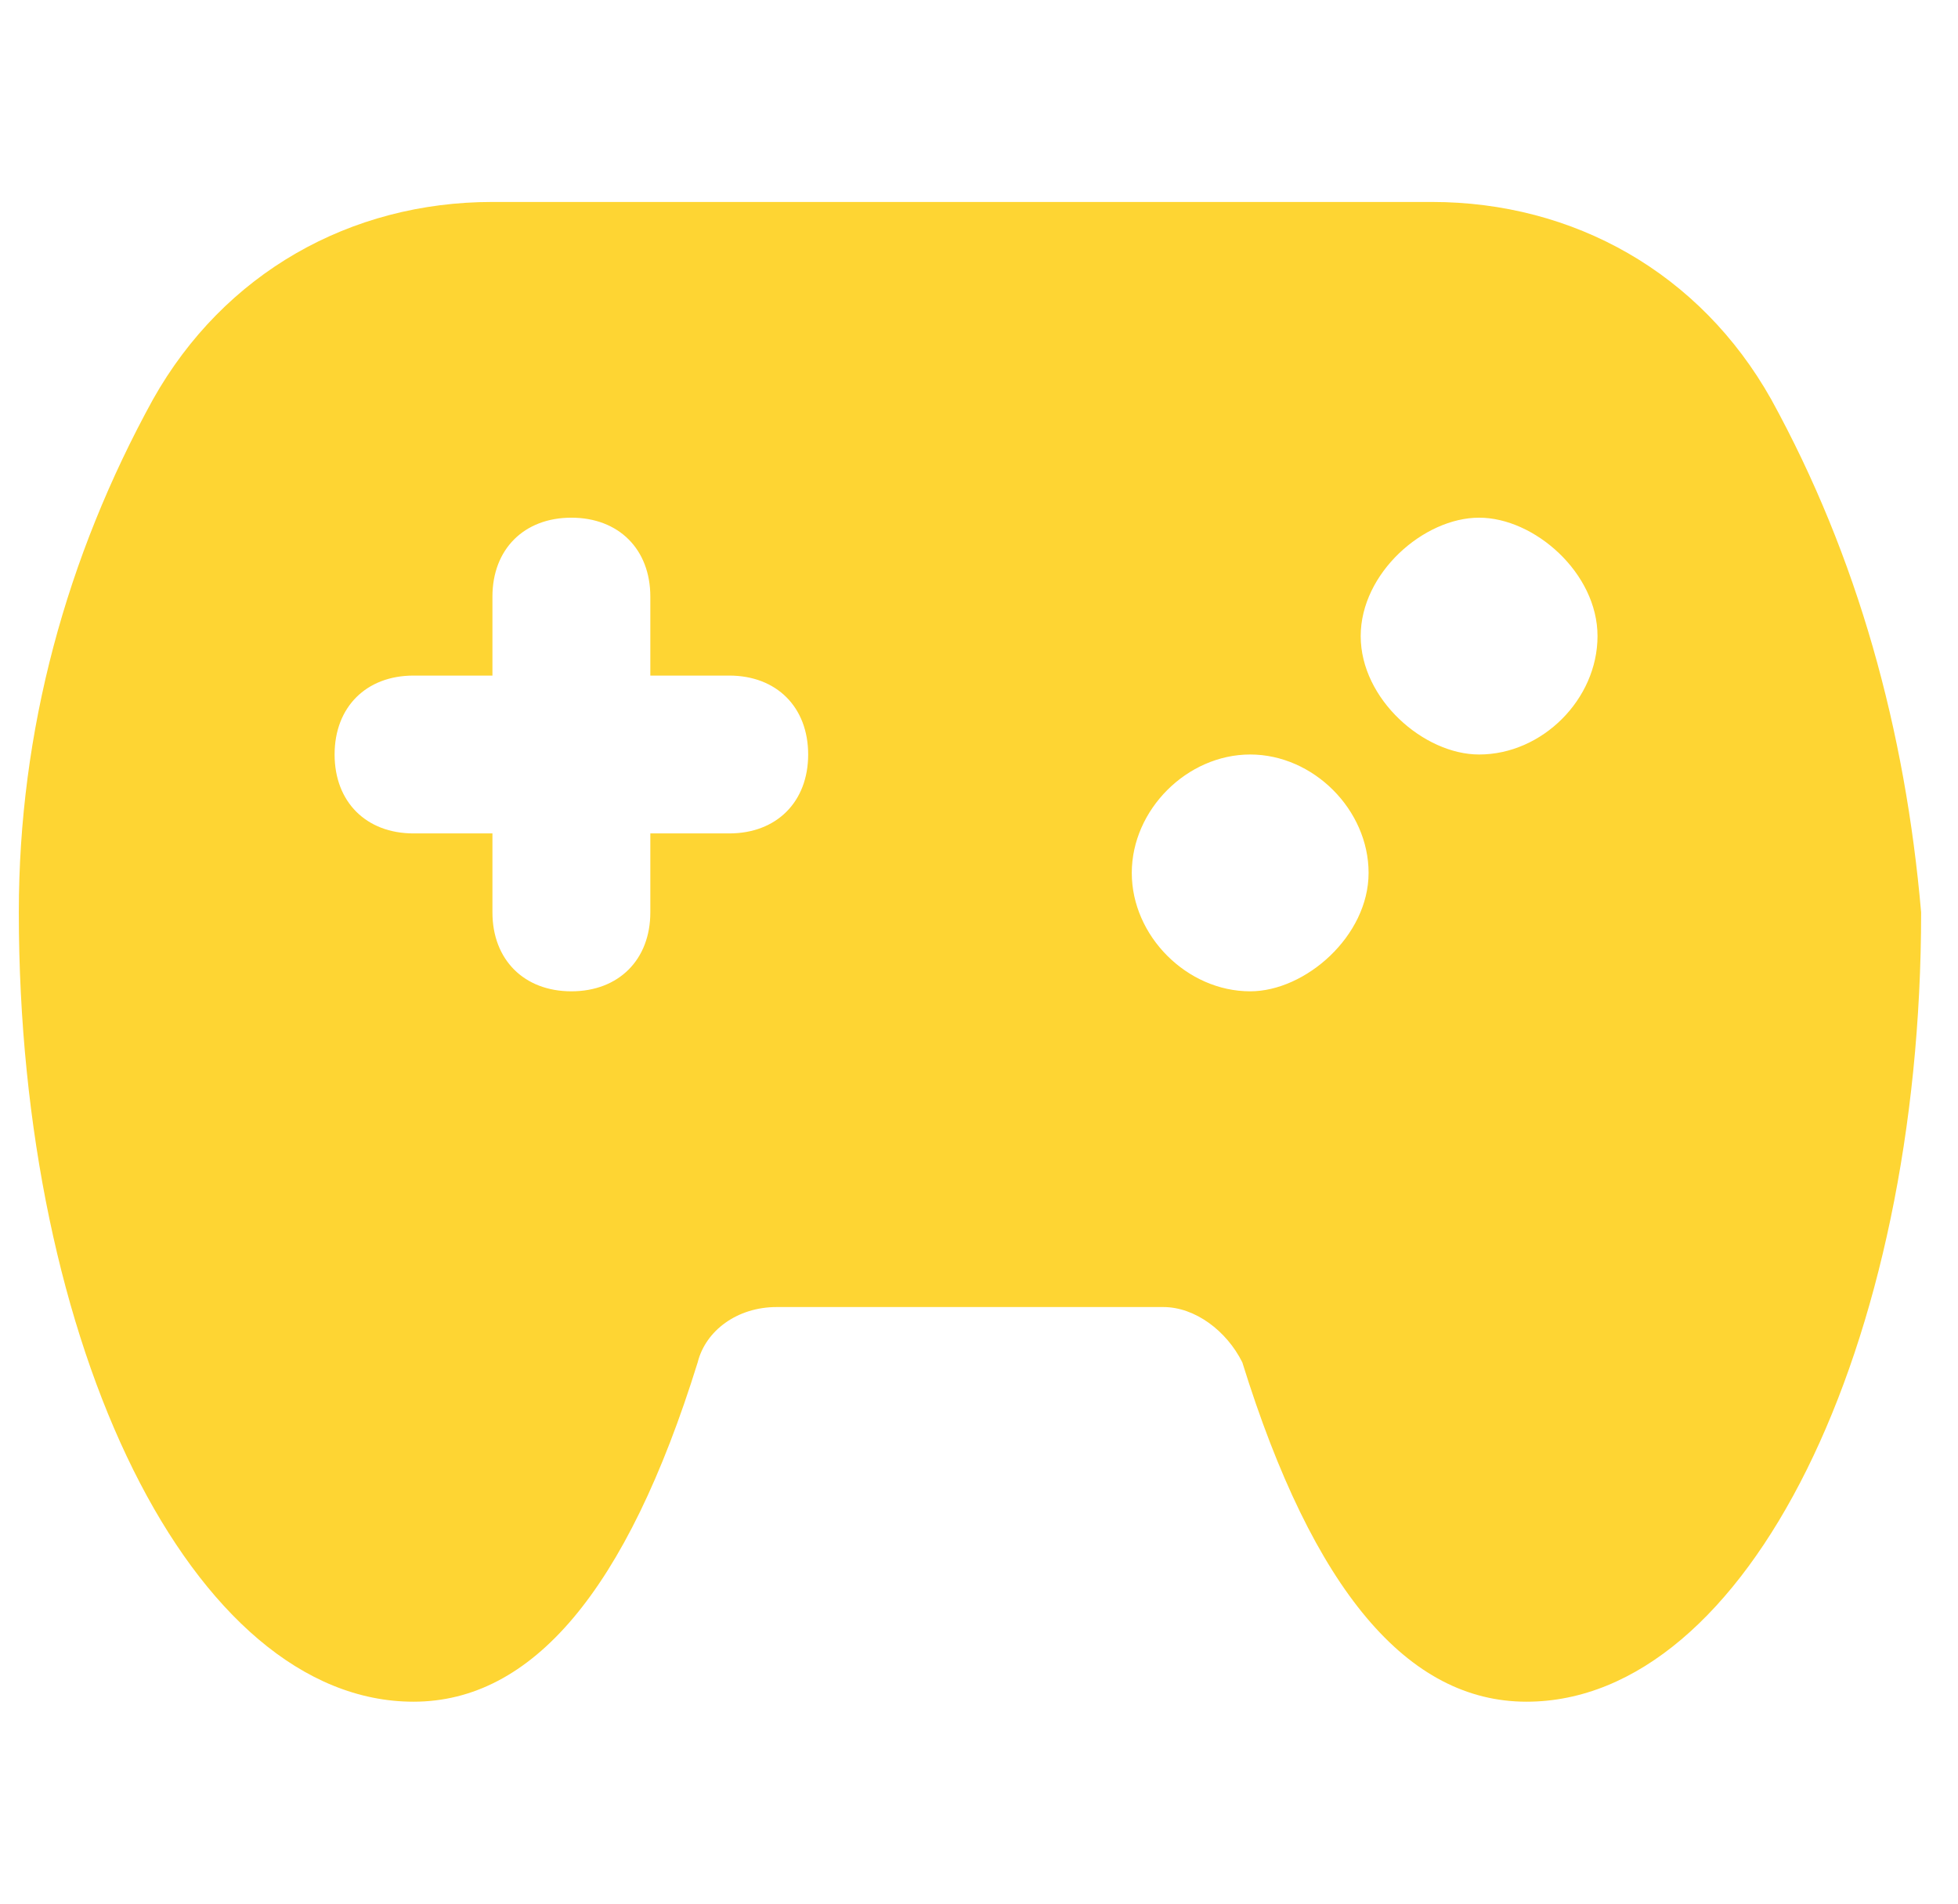 <svg width="36" height="35" viewBox="0 0 36 35" fill="none" xmlns="http://www.w3.org/2000/svg">
<g clip-path="url(#clip0_578_1632)">
<path d="M32.565 7.341C31.259 5.019 28.937 3.713 26.324 3.713H9.054C6.442 3.713 4.12 5.019 2.814 7.341C1.217 10.244 0.346 13.437 0.346 16.774C0.346 24.756 3.539 31.287 7.603 31.287C9.78 31.287 11.521 29.255 12.828 25.047C12.973 24.466 13.553 24.031 14.279 24.031H21.39C21.971 24.031 22.551 24.466 22.841 25.047C24.148 29.255 25.889 31.287 28.066 31.287C32.13 31.287 35.322 24.756 35.322 16.774C35.032 13.436 34.161 10.244 32.565 7.341ZM13.408 15.323H11.957V16.774C11.957 17.645 11.376 18.226 10.505 18.226C9.635 18.226 9.054 17.645 9.054 16.774V15.323H7.603C6.732 15.323 6.152 14.743 6.152 13.872C6.152 13.001 6.732 12.421 7.603 12.421H9.054V10.969C9.054 10.098 9.635 9.518 10.505 9.518C11.376 9.518 11.957 10.098 11.957 10.969V12.421H13.408C14.279 12.421 14.859 13.001 14.859 13.872C14.859 14.743 14.279 15.323 13.408 15.323ZM22.986 18.226C21.825 18.226 20.809 17.21 20.809 16.049C20.809 14.888 21.825 13.872 22.986 13.872C24.148 13.872 25.163 14.888 25.163 16.049C25.163 17.21 24.002 18.226 22.986 18.226ZM27.195 13.872C26.179 13.872 25.018 12.856 25.018 11.695C25.018 10.534 26.179 9.518 27.195 9.518C28.211 9.518 29.372 10.534 29.372 11.695C29.372 12.856 28.356 13.872 27.195 13.872Z" fill="#FED533"/>
</g>
<defs>
<clipPath id="clip0_578_1632">
<rect width="35" height="35" fill="white" transform="translate(0.334)"/>
</clipPath>
</defs>
</svg>
